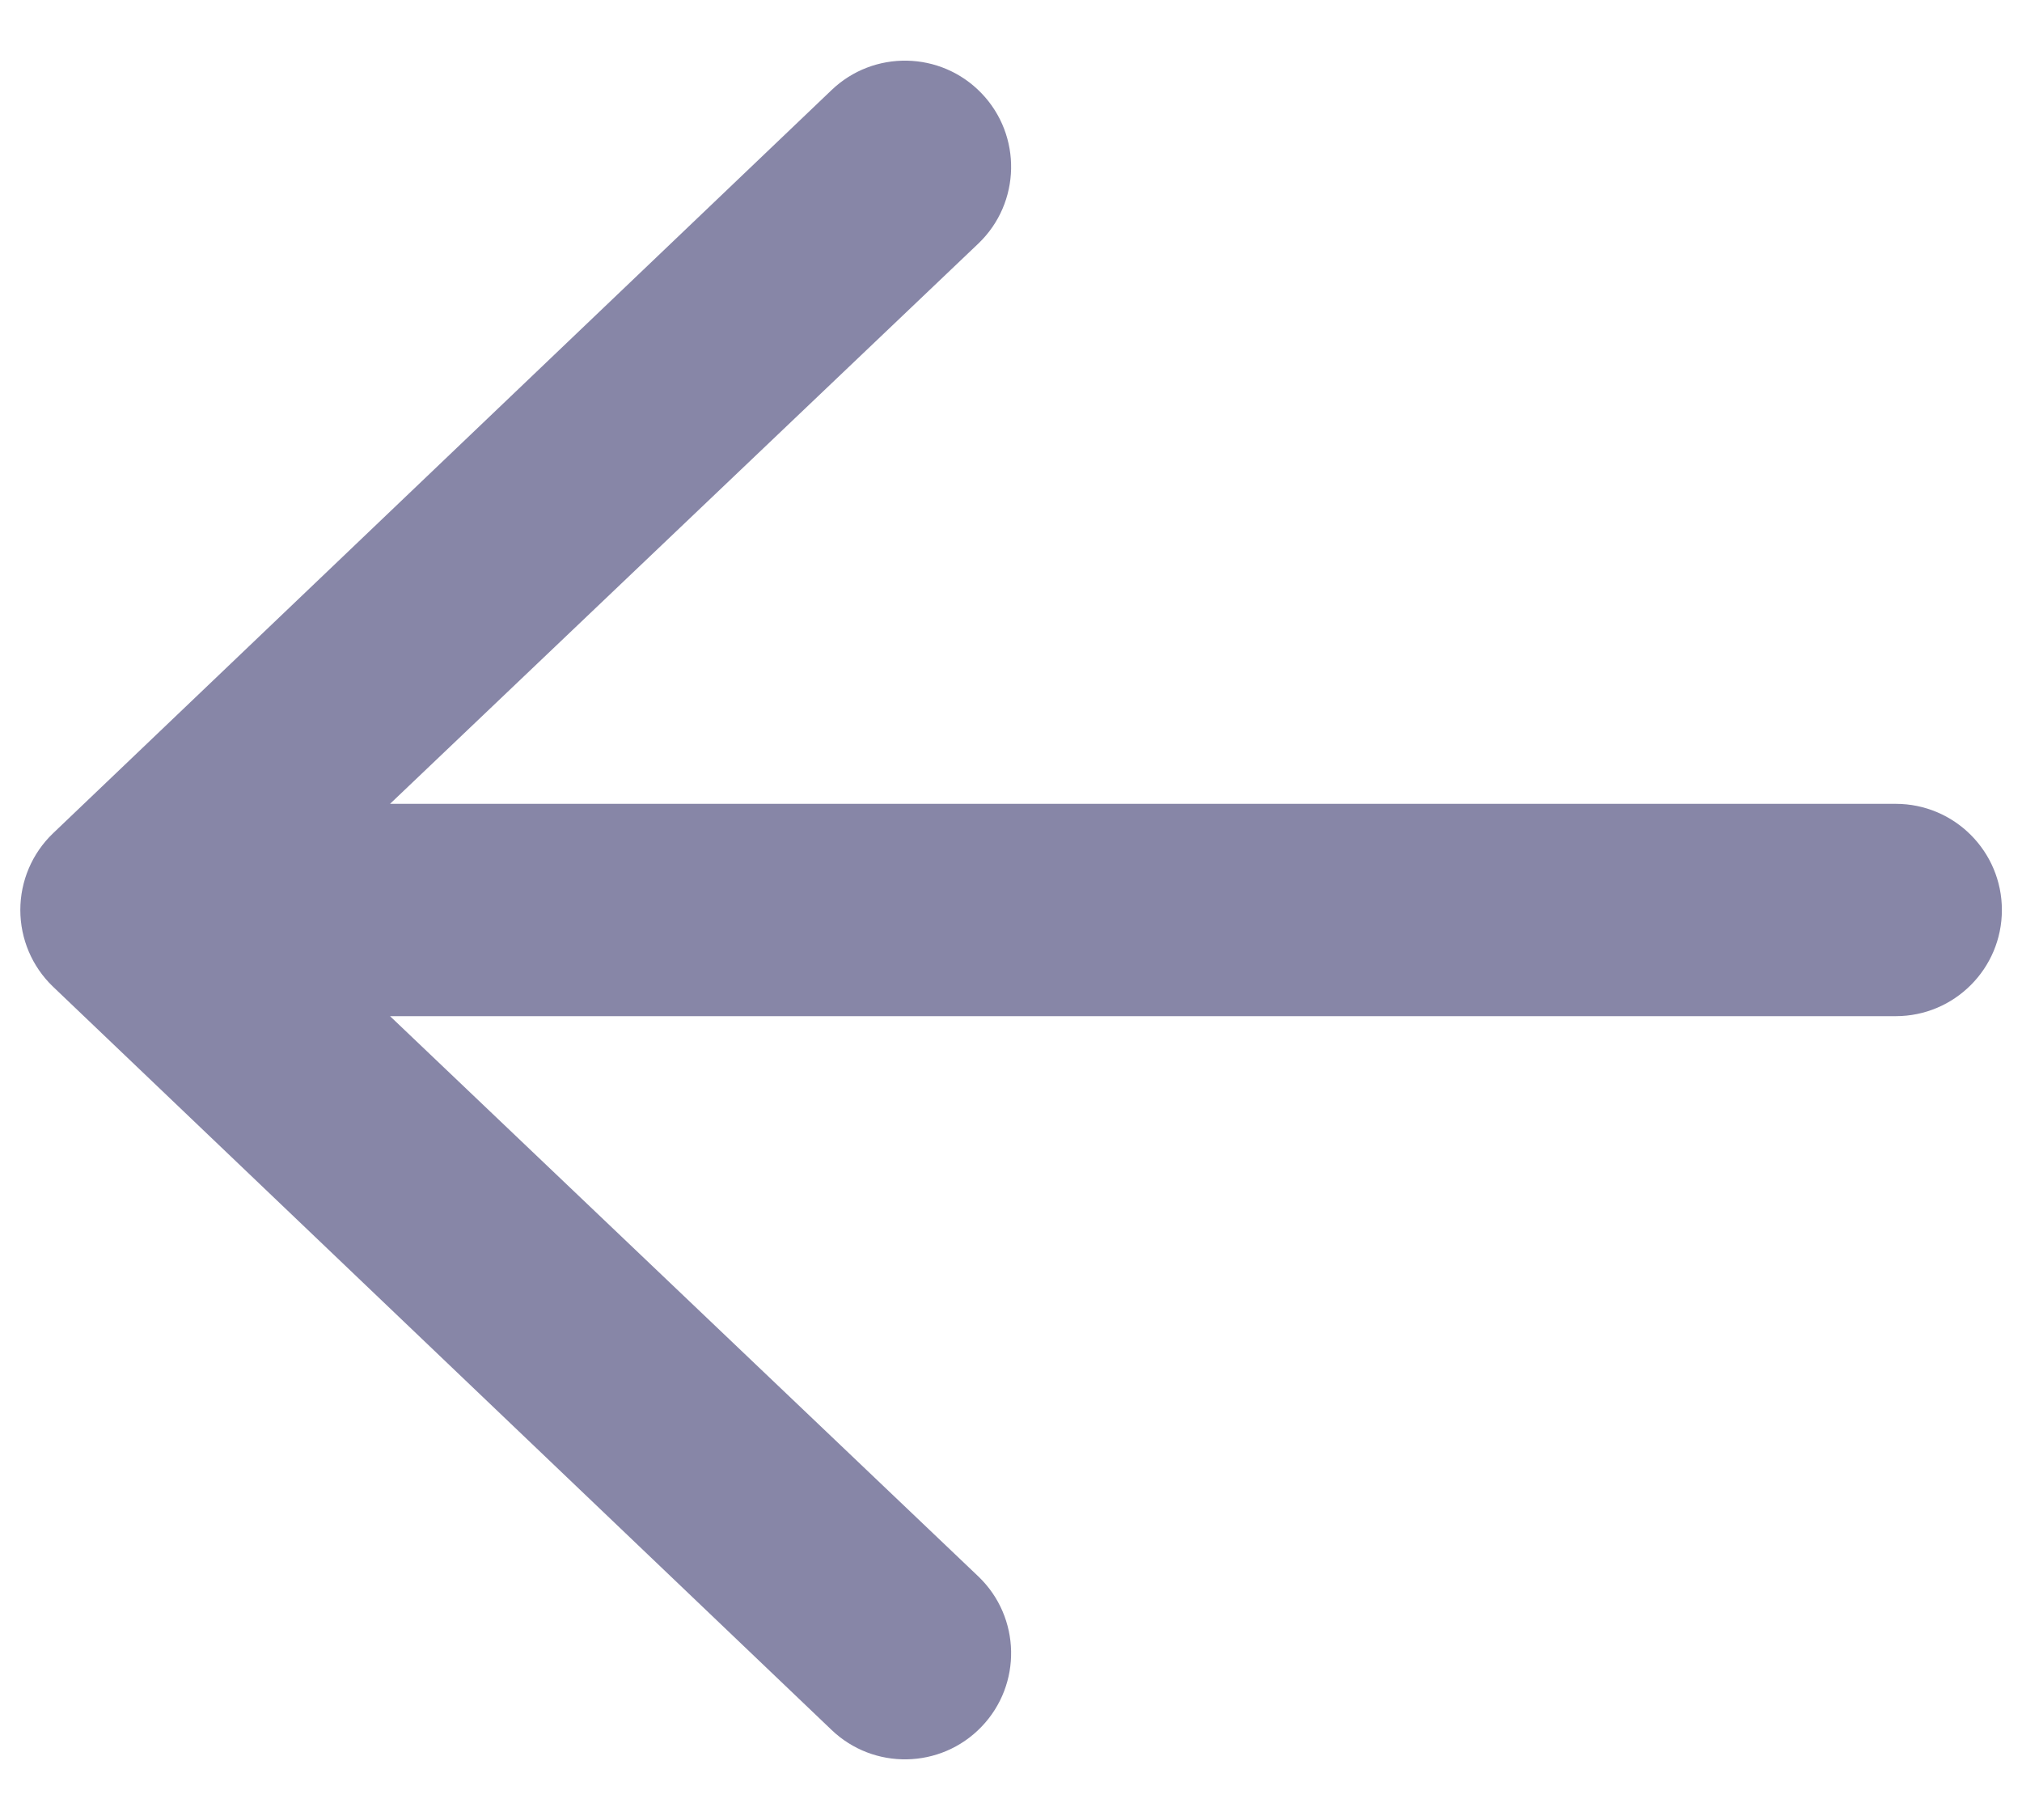 <svg width="20" height="18" viewBox="0 0 20 18" fill="none" xmlns="http://www.w3.org/2000/svg">
<path fill-rule="evenodd" clip-rule="evenodd" d="M19.801 9C19.801 9.58 19.331 10.05 18.751 10.05L3.858 10.05L9.679 15.593C10.097 15.995 10.11 16.66 9.708 17.078C9.306 17.496 8.641 17.509 8.223 17.107L0.523 9.757C0.317 9.559 0.201 9.286 0.201 9C0.201 8.714 0.317 8.441 0.523 8.243L8.223 0.893C8.641 0.491 9.306 0.504 9.708 0.922C10.11 1.34 10.097 2.005 9.679 2.407L3.858 7.95L18.751 7.95C19.331 7.95 19.801 8.42 19.801 9Z" fill="#8786A7"/>
</svg>
